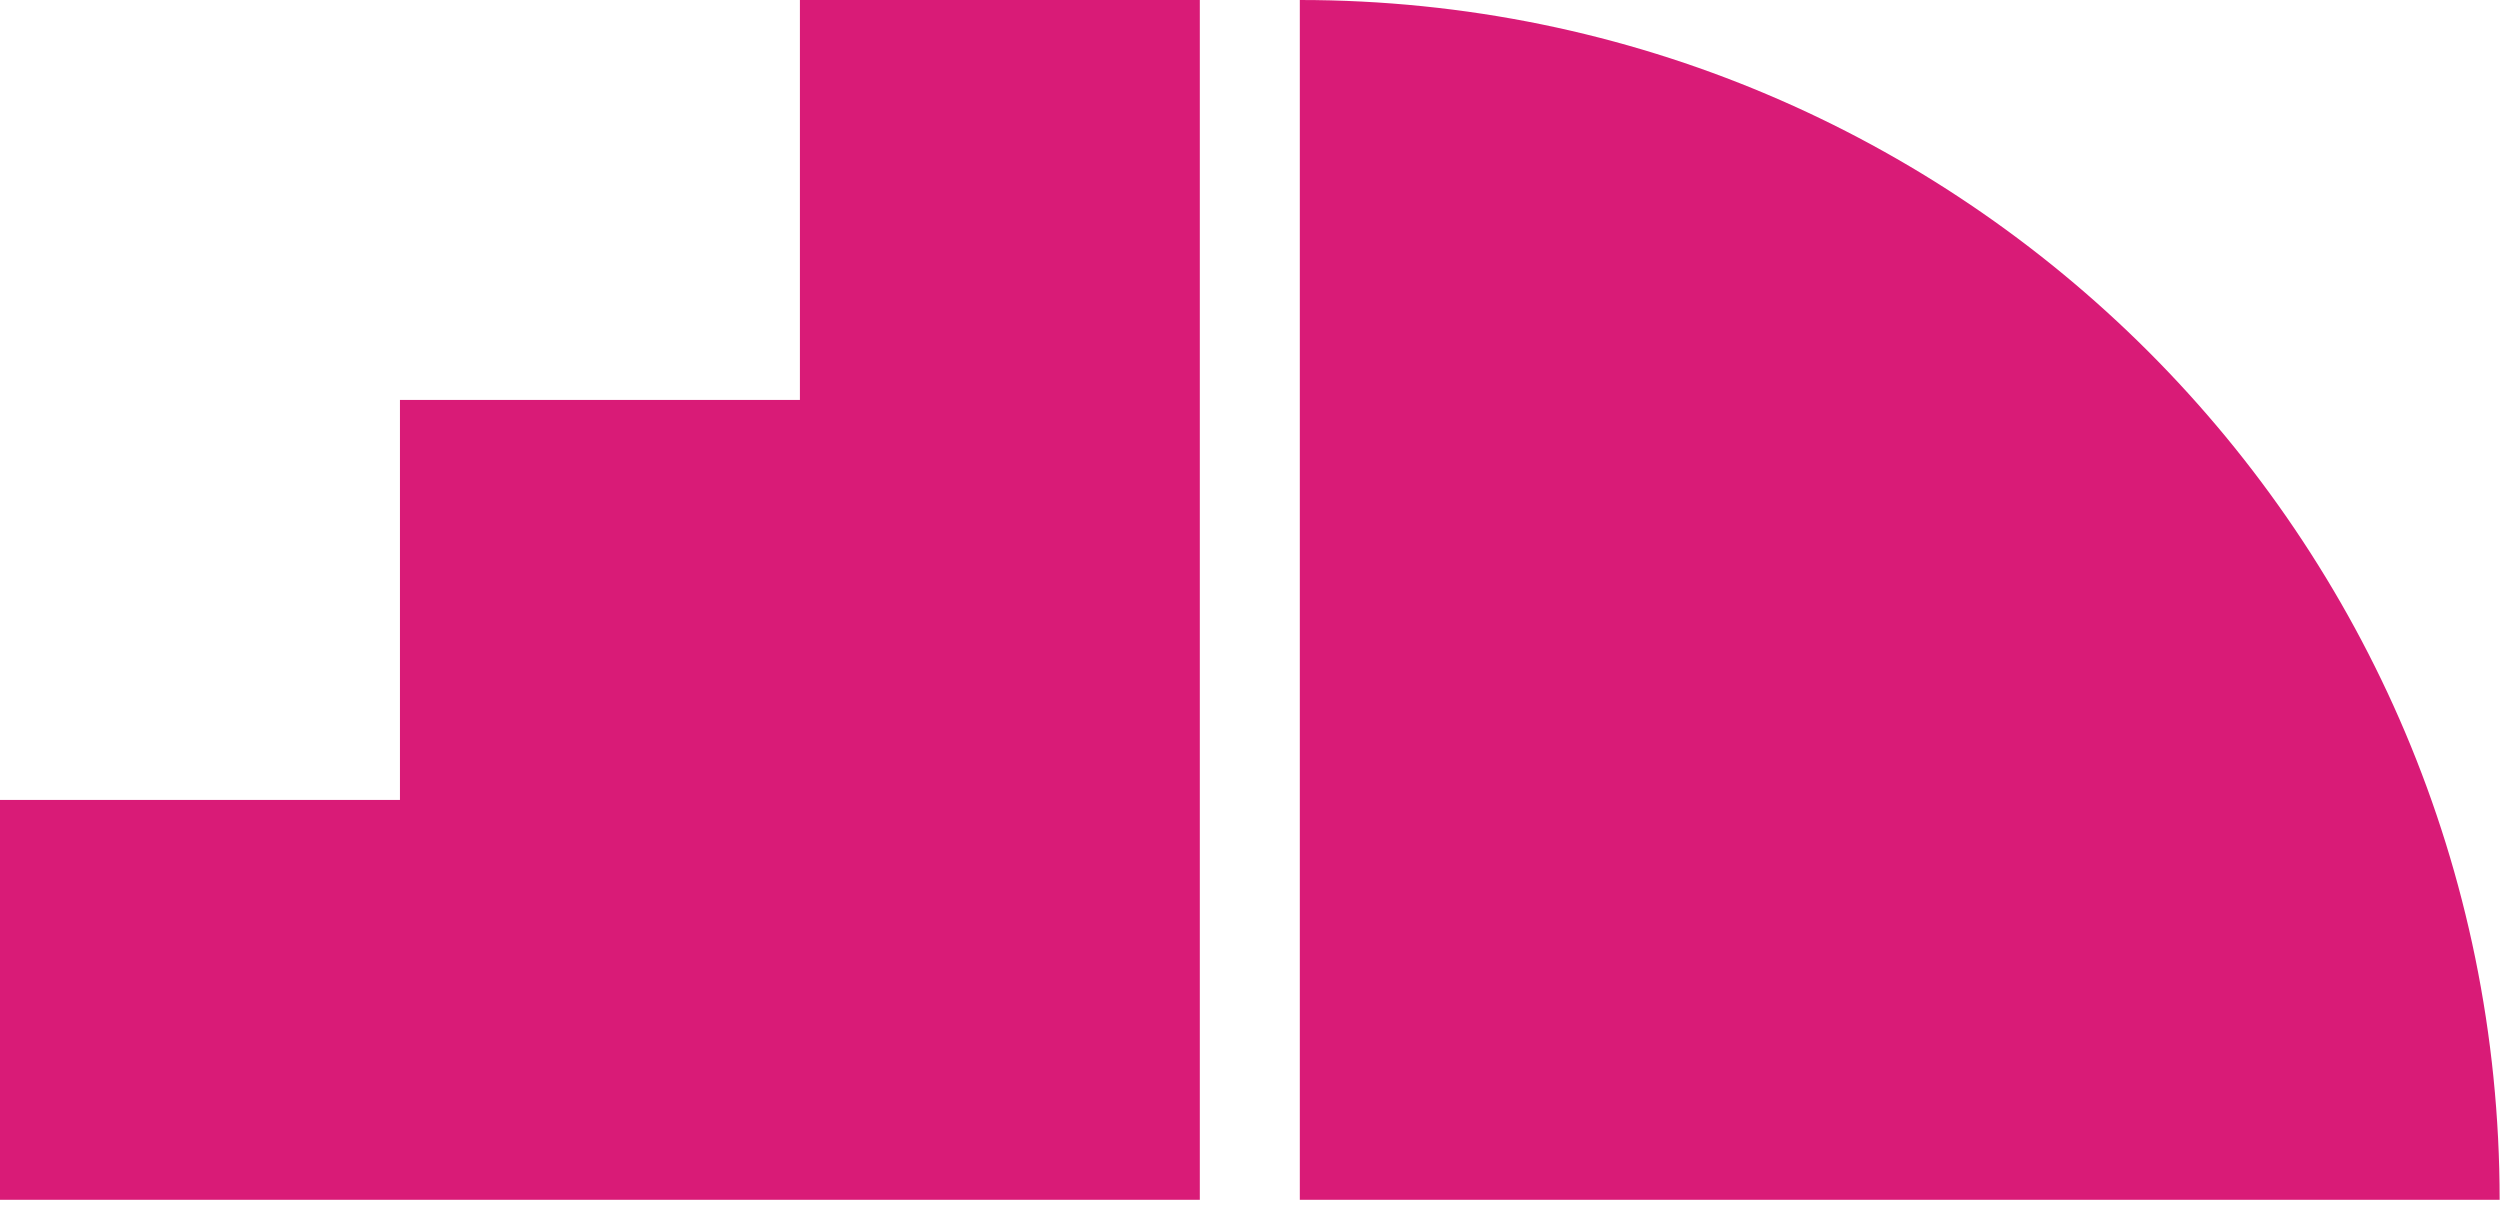 <svg width="55" height="27" viewBox="0 0 55 27" fill="none" xmlns="http://www.w3.org/2000/svg">
<g clip-path="url(#clip0_11118_4517)">
<path d="M0 26.396V17.598H8.799V8.799H17.598V0H26.396V26.396H0ZM28.596 0C43.174 0 54.992 11.818 54.992 26.396H28.596V0Z" fill="#D91B77"/>
</g>
<defs>
<clipPath id="clip0_11118_4517">
<rect width="55" height="26.422" fill="white"/>
</clipPath>
</defs>
</svg>
